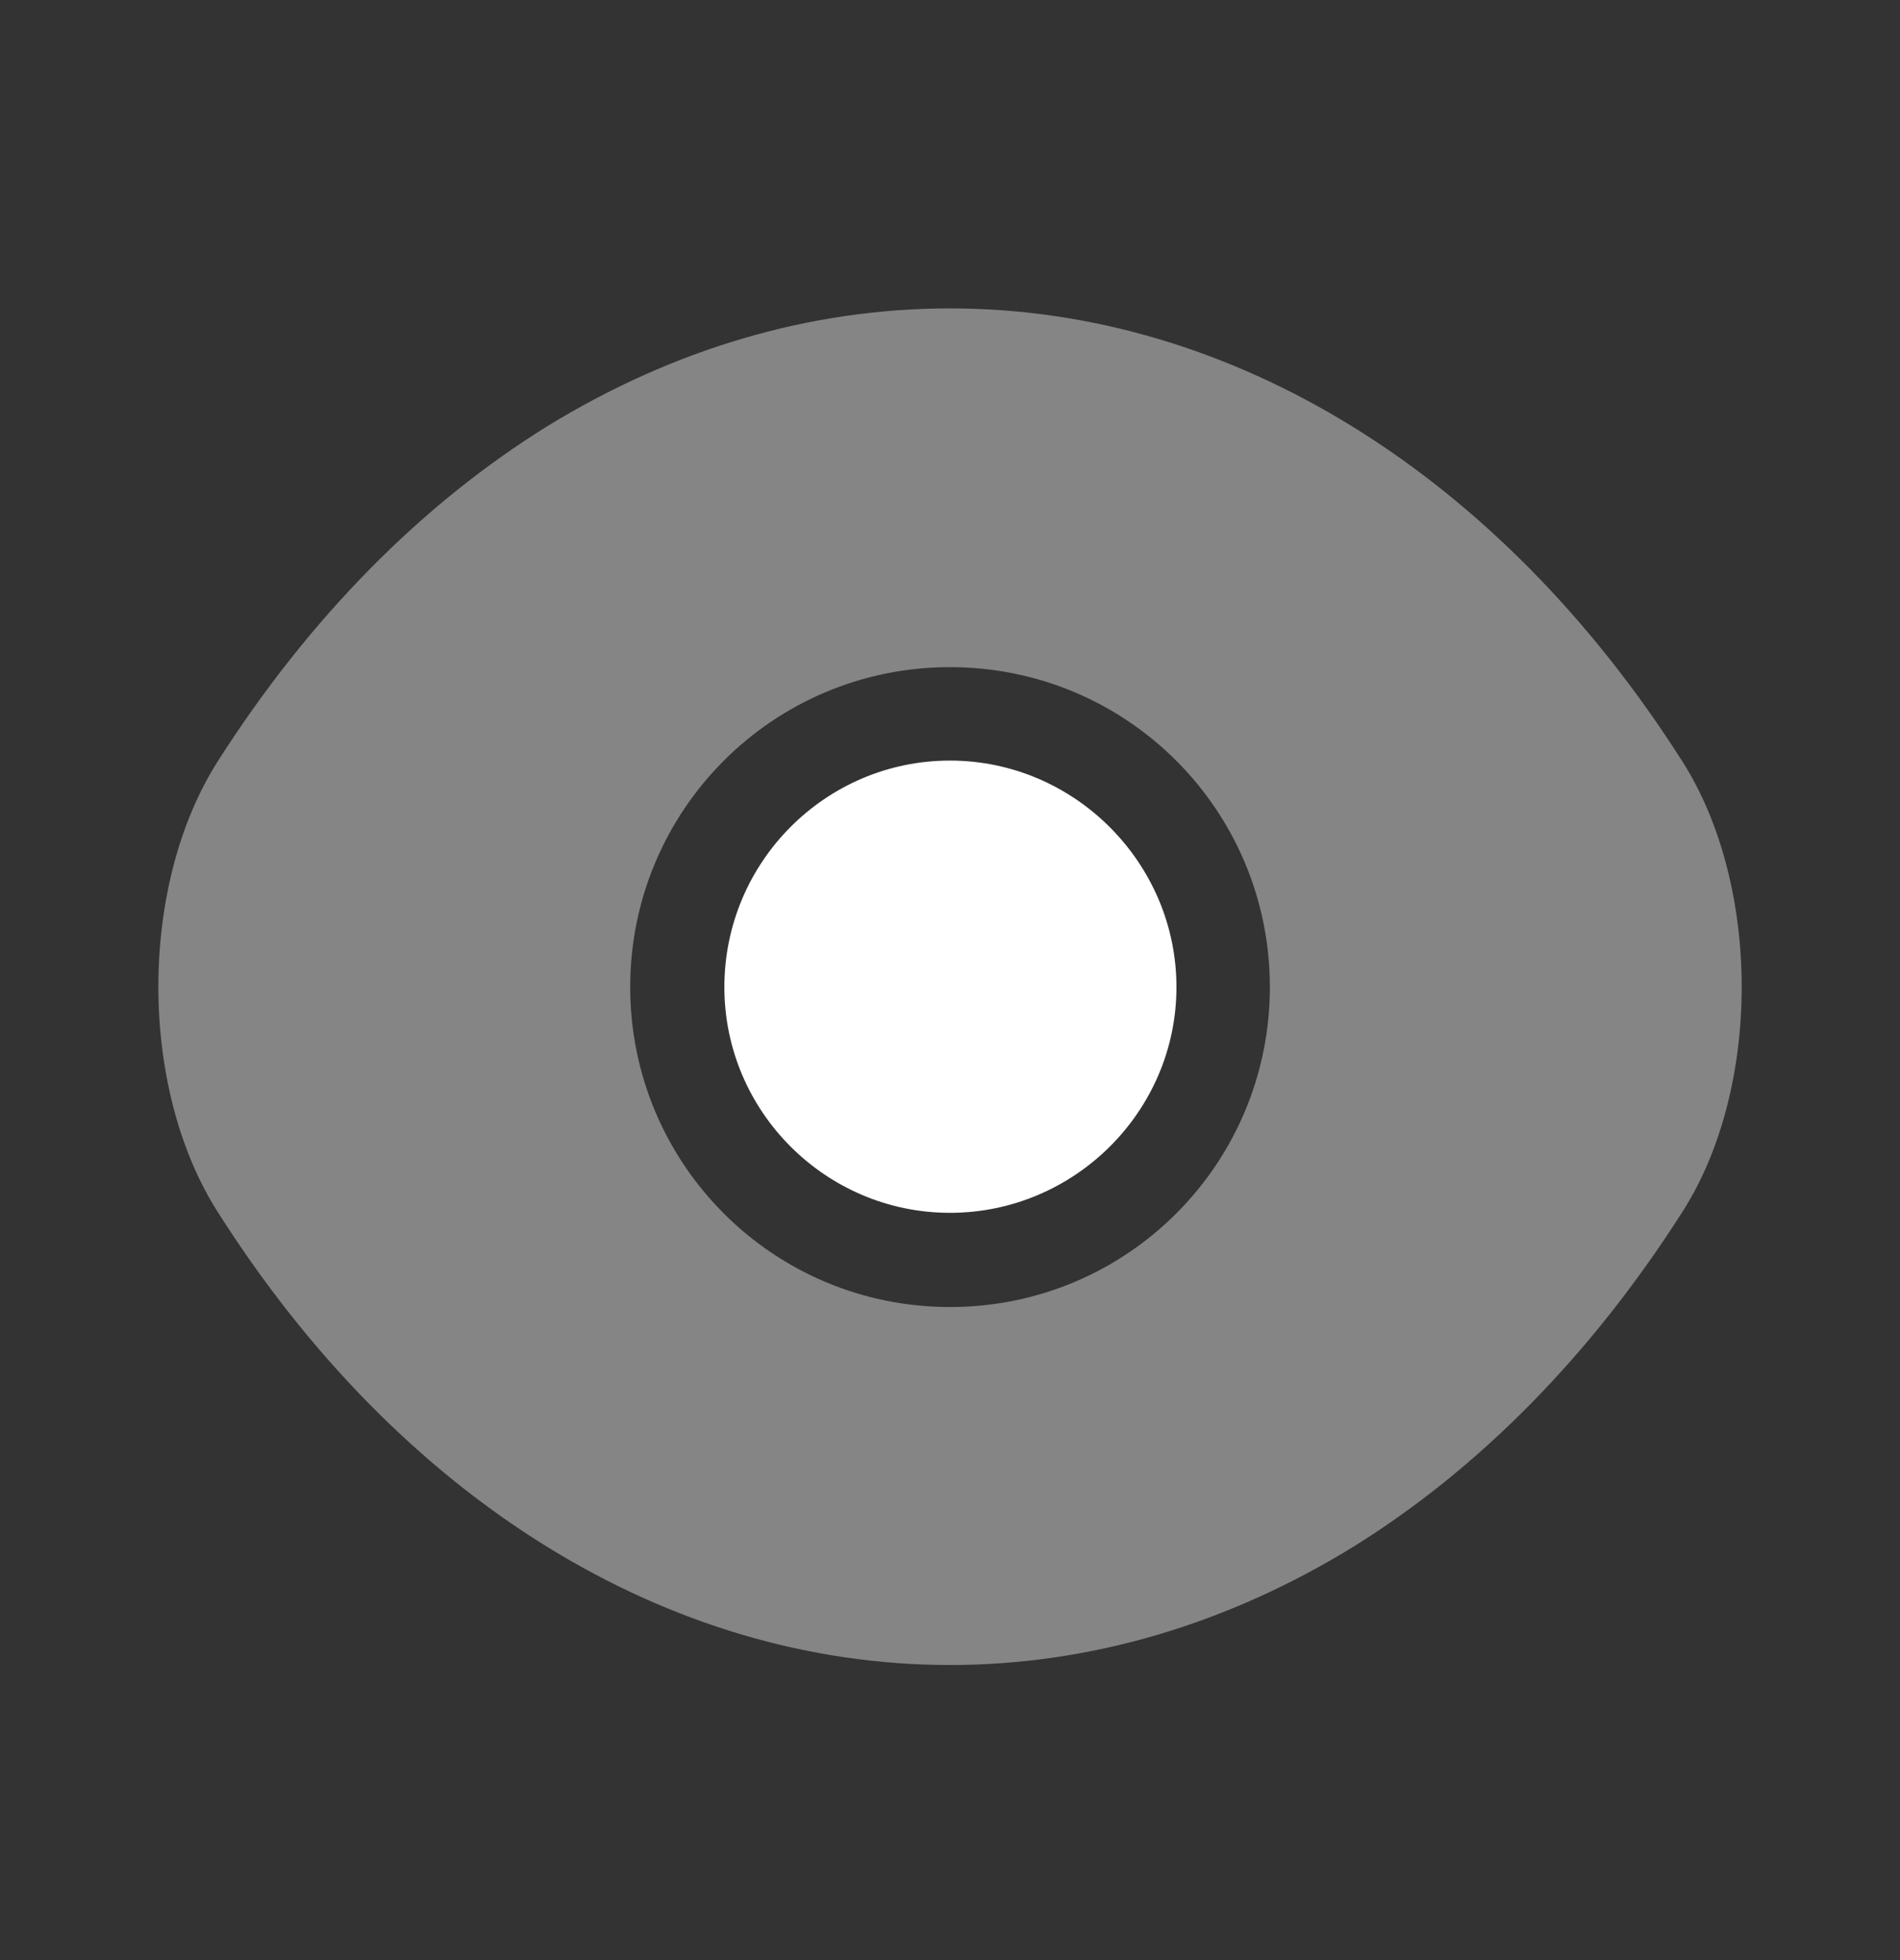<?xml version="1.0" encoding="UTF-8"?>
<svg xmlns="http://www.w3.org/2000/svg" width="32" height="33" viewBox="0 0 32 33" fill="none">
  <rect x="0" y="0" width="32" height="33" fill="#333333" stroke="none"/>
  <path opacity="0.4" d="M28.334 12.818C25.254 7.978 20.747 5.192 16 5.192C13.627 5.192 11.32 5.885 9.214 7.178C7.107 8.485 5.214 10.392 3.667 12.818C2.334 14.912 2.334 18.312 3.667 20.405C6.747 25.258 11.254 28.032 16 28.032C18.374 28.032 20.68 27.338 22.787 26.045C24.894 24.738 26.787 22.832 28.334 20.405C29.667 18.325 29.667 14.912 28.334 12.818ZM16 22.005C13.014 22.005 10.614 19.592 10.614 16.618C10.614 13.645 13.014 11.232 16 11.232C18.987 11.232 21.387 13.645 21.387 16.618C21.387 19.592 18.987 22.005 16 22.005Z" fill="white"></path>
  <path d="M16 12.805C13.907 12.805 12.2 14.512 12.2 16.619C12.2 18.712 13.907 20.419 16 20.419C18.093 20.419 19.814 18.712 19.814 16.619C19.814 14.525 18.093 12.805 16 12.805Z" fill="white"></path>
</svg>
